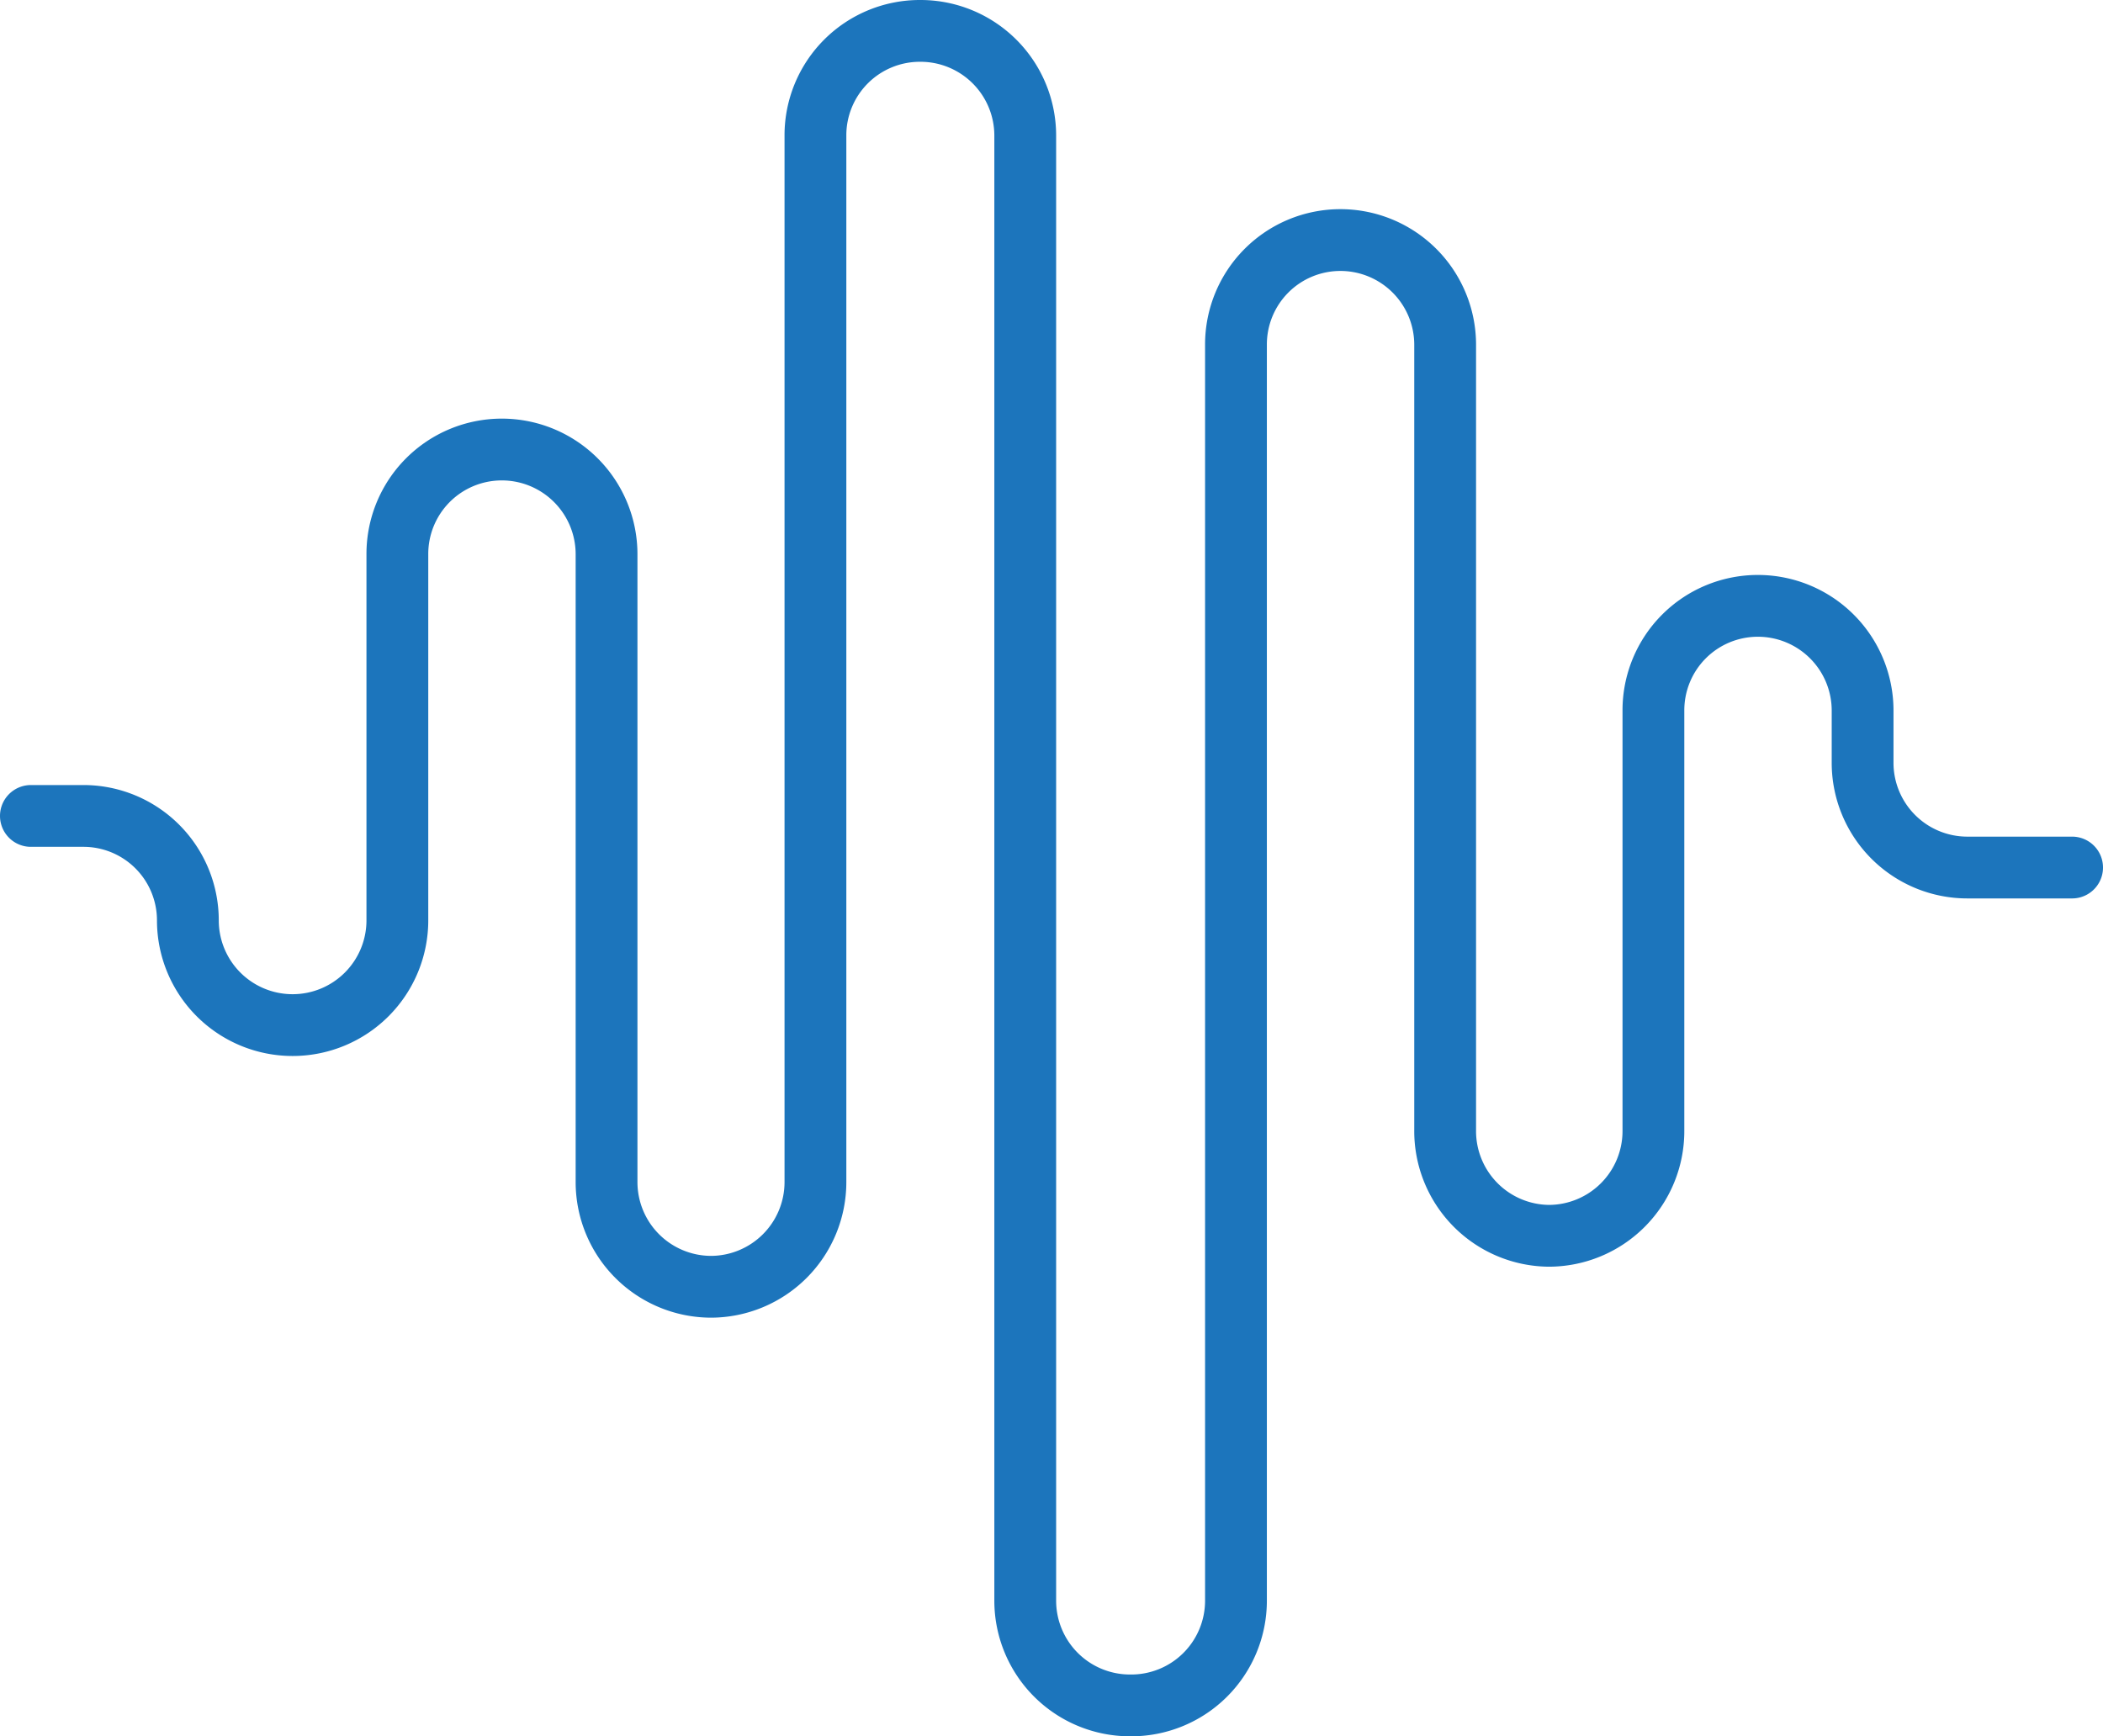 <svg xmlns="http://www.w3.org/2000/svg" viewBox="0 0 68.06 56.2"><defs><style>.cls-1{fill:none;stroke:#1c75bc;stroke-linecap:round;stroke-linejoin:round;stroke-width:2px;}</style></defs><title>ivr-ic</title><g id="Слой_2" data-name="Слой 2"><g id="Режим_изоляции" data-name="Режим изоляции"><path class="cls-1" d="M1,26.41H2.69a3.38,3.38,0,0,1,3.39,3.38h0a3.39,3.39,0,0,0,3.39,3.39h0a3.39,3.39,0,0,0,3.39-3.39V17.94a3.38,3.38,0,0,1,3.38-3.39h0a3.39,3.39,0,0,1,3.39,3.39V38.26A3.39,3.39,0,0,0,23,41.65h0a3.39,3.39,0,0,0,3.39-3.39V4.39A3.38,3.38,0,0,1,29.79,1h0a3.39,3.39,0,0,1,3.39,3.39V51.81a3.39,3.39,0,0,0,3.39,3.39h0A3.39,3.39,0,0,0,40,51.81V11.16a3.38,3.38,0,0,1,3.38-3.39h0a3.39,3.39,0,0,1,3.39,3.39V36.57A3.39,3.39,0,0,0,50.12,40h0a3.39,3.39,0,0,0,3.39-3.39V23a3.38,3.38,0,0,1,3.38-3.39h0A3.39,3.39,0,0,1,60.28,23v1.69a3.39,3.39,0,0,0,3.39,3.39h3.39"/></g></g></svg>
